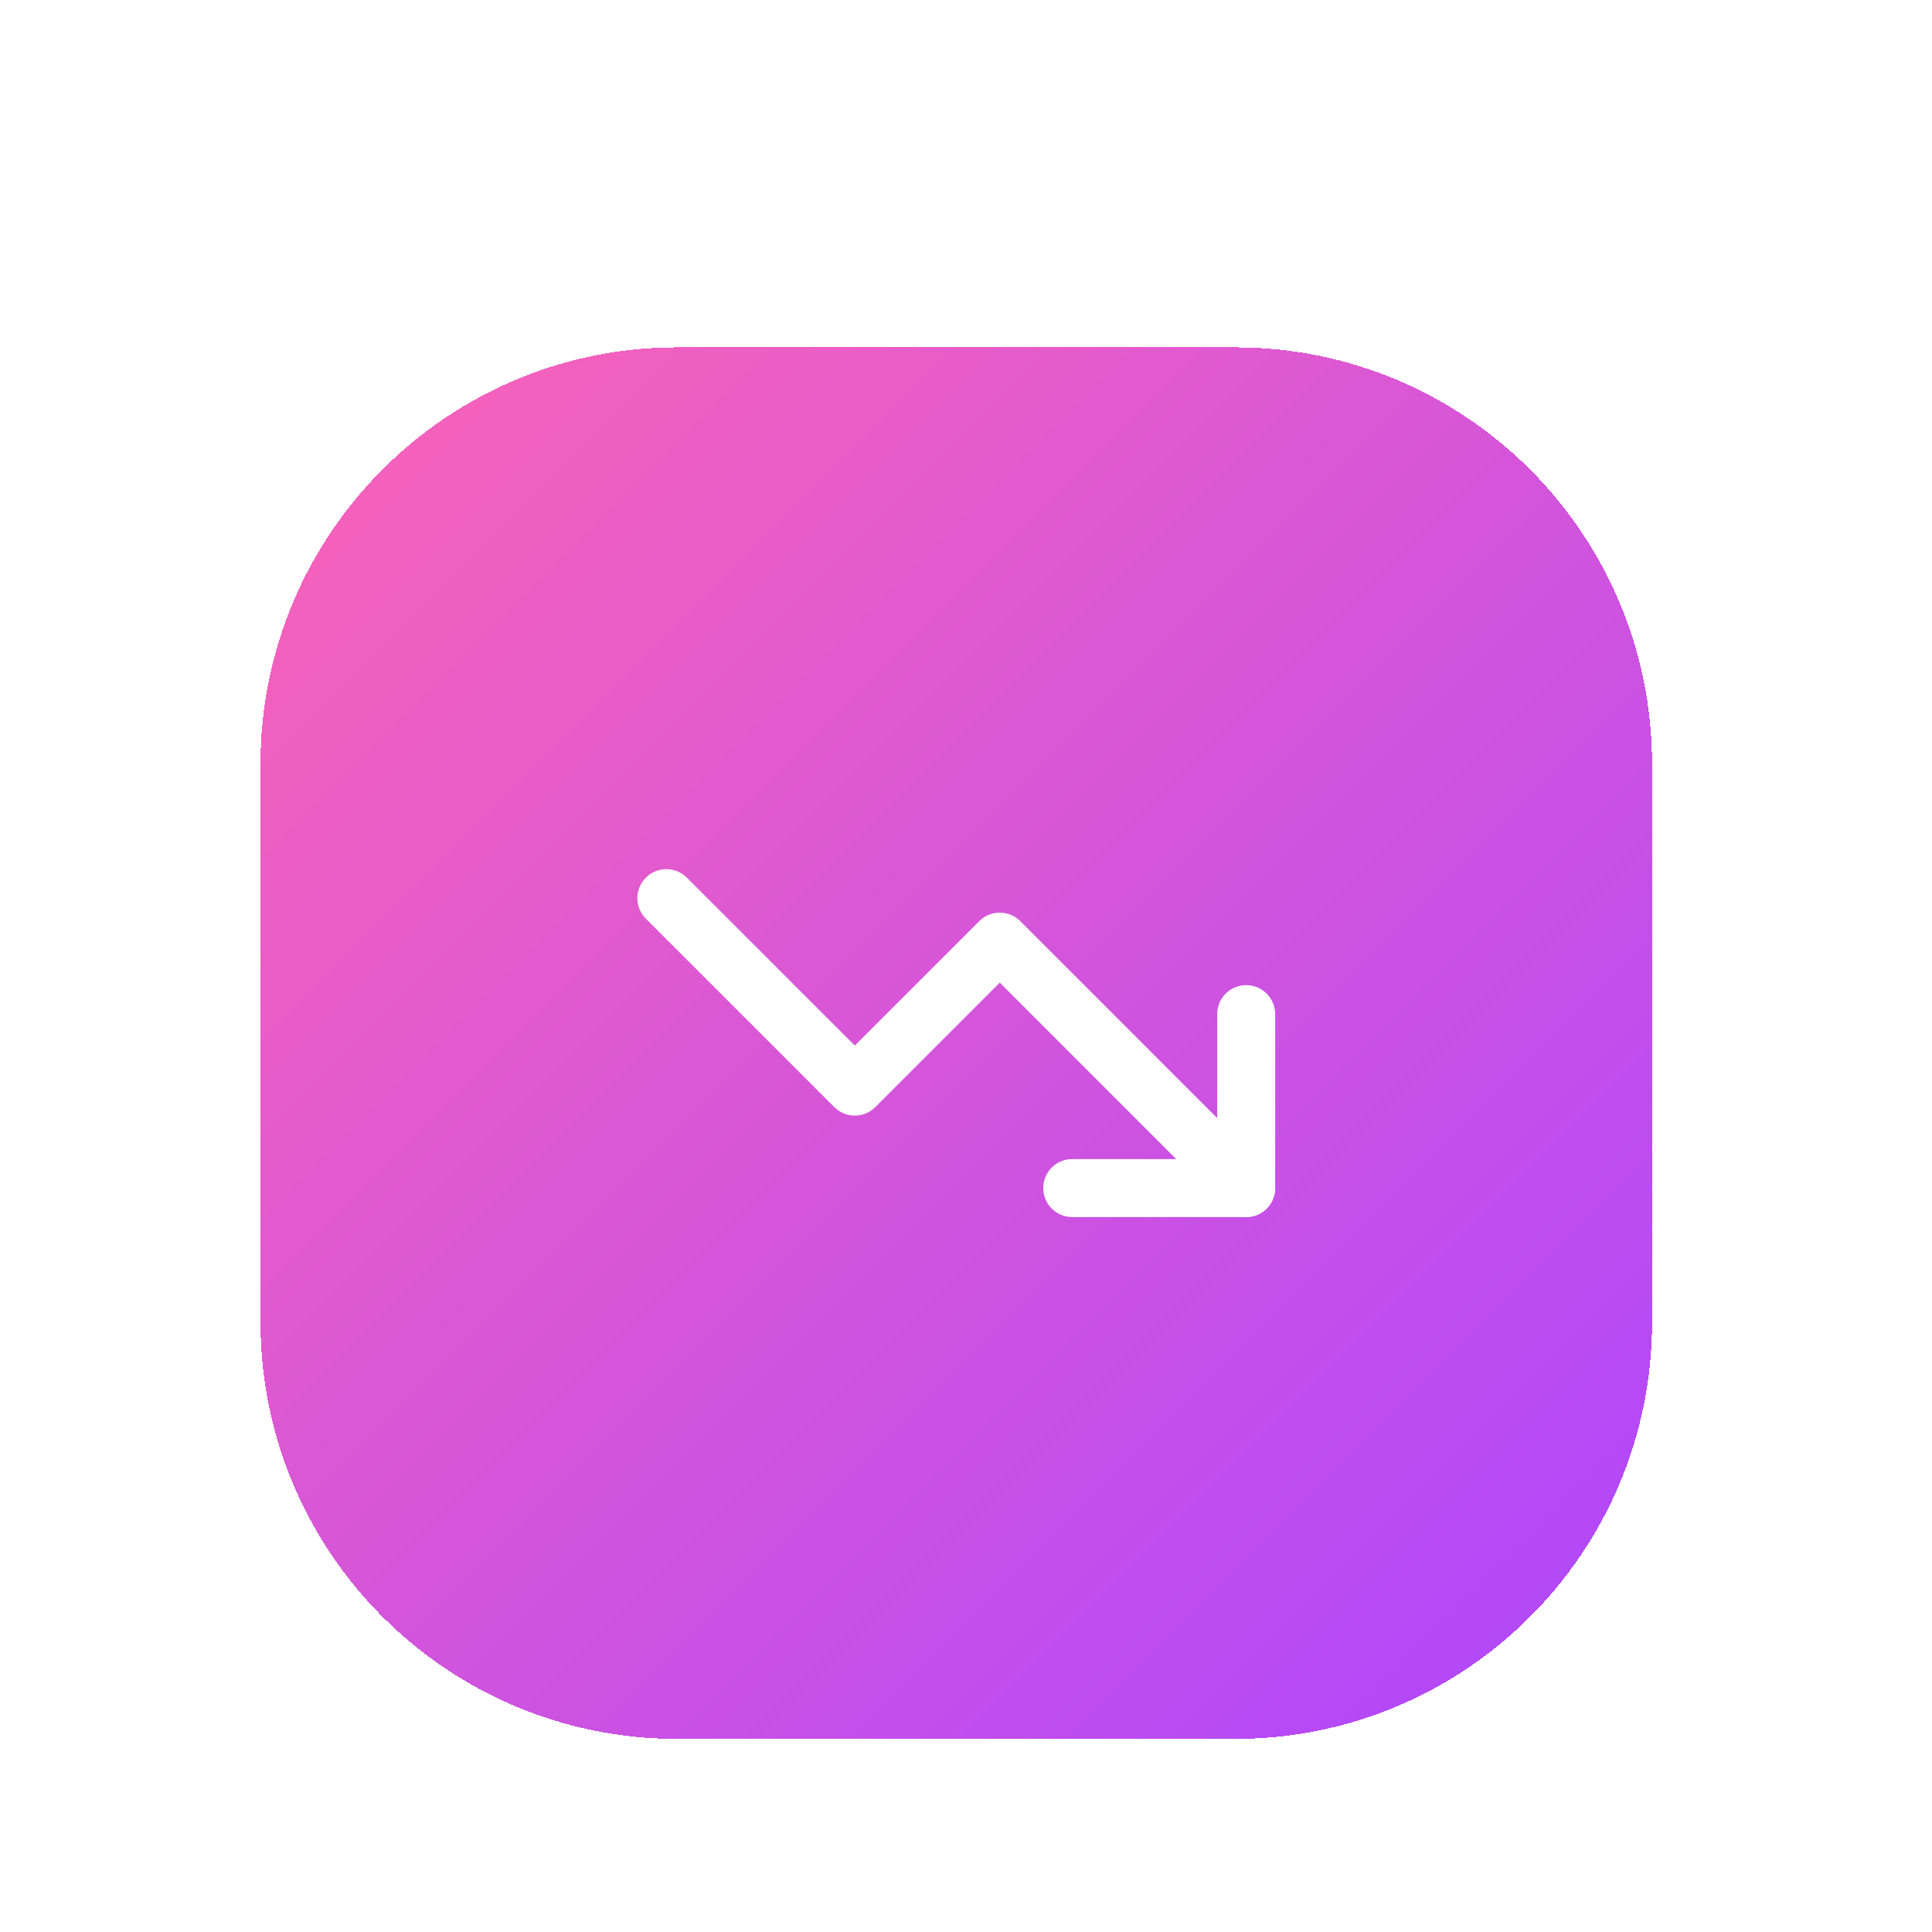 <svg width="89" height="89" viewBox="0 0 89 89" fill="none" xmlns="http://www.w3.org/2000/svg">
<g filter="url(#filter0_dd_4_1409)">
<path d="M12 21.2C12 10.596 20.596 2 31.2 2H56.904C67.508 2 76.104 10.596 76.104 21.2V46.904C76.104 57.508 67.508 66.104 56.904 66.104H31.2C20.596 66.104 12 57.508 12 46.904V21.2Z" fill="url(#paint0_linear_4_1409)" shape-rendering="crispEdges"/>
<path d="M49.394 40.73H57.407V32.717" stroke="white" stroke-width="2.671" stroke-linecap="round" stroke-linejoin="round"/>
<path d="M57.407 40.73L46.055 29.378L39.378 36.055L30.697 27.375" stroke="white" stroke-width="2.671" stroke-linecap="round" stroke-linejoin="round"/>
</g>
<defs>
<filter id="filter0_dd_4_1409" x="0" y="0" width="88.104" height="88.104" filterUnits="userSpaceOnUse" color-interpolation-filters="sRGB">
<feFlood flood-opacity="0" result="BackgroundImageFix"/>
<feColorMatrix in="SourceAlpha" type="matrix" values="0 0 0 0 0 0 0 0 0 0 0 0 0 0 0 0 0 0 127 0" result="hardAlpha"/>
<feMorphology radius="4" operator="erode" in="SourceAlpha" result="effect1_dropShadow_4_1409"/>
<feOffset dy="4"/>
<feGaussianBlur stdDeviation="3"/>
<feComposite in2="hardAlpha" operator="out"/>
<feColorMatrix type="matrix" values="0 0 0 0 0 0 0 0 0 0 0 0 0 0 0 0 0 0 0.1 0"/>
<feBlend mode="normal" in2="BackgroundImageFix" result="effect1_dropShadow_4_1409"/>
<feColorMatrix in="SourceAlpha" type="matrix" values="0 0 0 0 0 0 0 0 0 0 0 0 0 0 0 0 0 0 127 0" result="hardAlpha"/>
<feMorphology radius="3" operator="erode" in="SourceAlpha" result="effect2_dropShadow_4_1409"/>
<feOffset dy="10"/>
<feGaussianBlur stdDeviation="7.5"/>
<feComposite in2="hardAlpha" operator="out"/>
<feColorMatrix type="matrix" values="0 0 0 0 0 0 0 0 0 0 0 0 0 0 0 0 0 0 0.1 0"/>
<feBlend mode="normal" in2="effect1_dropShadow_4_1409" result="effect2_dropShadow_4_1409"/>
<feBlend mode="normal" in="SourceGraphic" in2="effect2_dropShadow_4_1409" result="shape"/>
</filter>
<linearGradient id="paint0_linear_4_1409" x1="12" y1="2" x2="76.104" y2="66.104" gradientUnits="userSpaceOnUse">
<stop stop-color="#FB64B6"/>
<stop offset="1" stop-color="#AD46FF"/>
</linearGradient>
</defs>
</svg>
